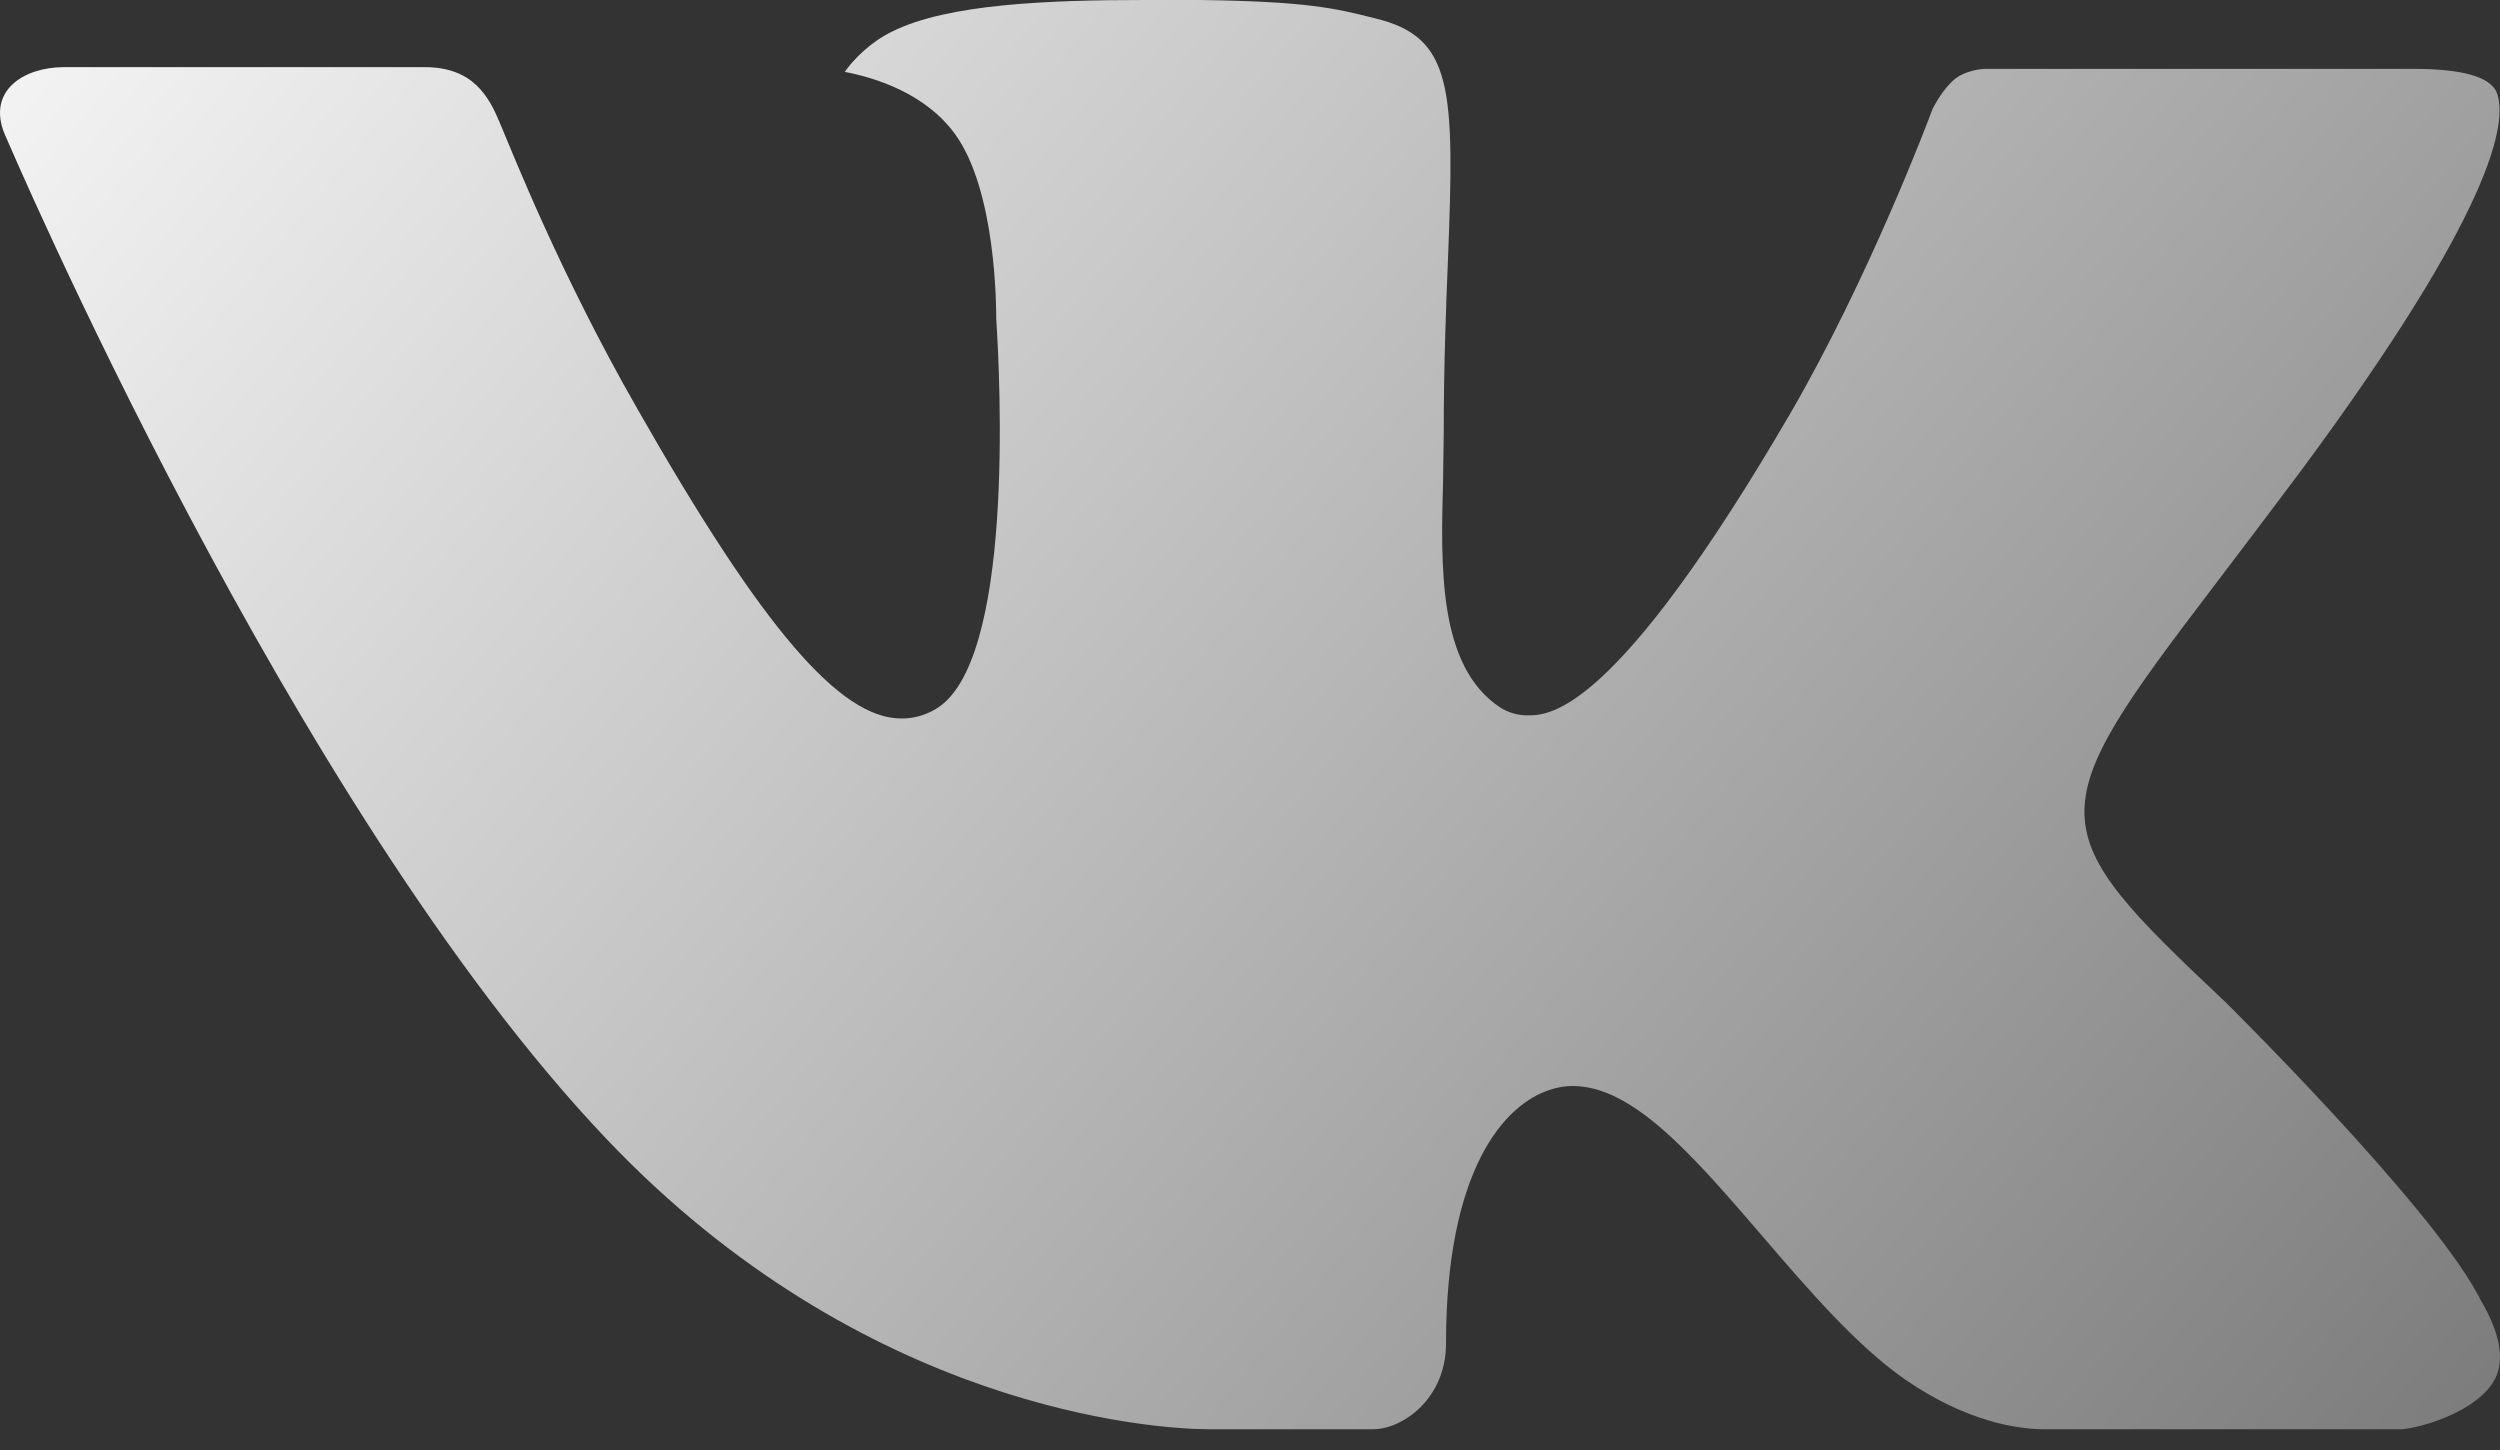 <?xml version="1.0" encoding="UTF-8"?> <svg xmlns="http://www.w3.org/2000/svg" width="50" height="29" viewBox="0 0 50 29" fill="none"><rect x="0" y="0" width="50" height="29" fill="#333333" stroke="none"/> <g clip-path="url(#clip0_1_2)"> <path fill-rule="evenodd" clip-rule="evenodd" d="M44.505 20.038C44.505 20.038 48.548 24.03 49.548 25.878C49.567 25.904 49.582 25.934 49.593 25.965C50 26.648 50.1 27.183 49.9 27.578C49.563 28.23 48.42 28.558 48.033 28.585H40.888C40.39 28.585 39.355 28.455 38.095 27.585C37.133 26.913 36.175 25.805 35.248 24.723C33.863 23.115 32.665 21.72 31.453 21.72C31.3 21.72 31.148 21.745 31.003 21.795C30.085 22.085 28.92 23.392 28.92 26.875C28.92 27.965 28.06 28.585 27.458 28.585H24.185C23.07 28.585 17.265 28.195 12.118 22.767C5.81 16.122 0.145 2.792 0.09 2.675C-0.262 1.812 0.478 1.343 1.278 1.343H8.493C9.46 1.343 9.775 1.927 9.995 2.453C10.25 3.055 11.195 5.465 12.745 8.173C15.255 12.578 16.798 14.37 18.03 14.37C18.262 14.371 18.489 14.31 18.69 14.195C20.3 13.31 20 7.56 19.925 6.375C19.925 6.145 19.923 3.808 19.098 2.678C18.508 1.867 17.503 1.552 16.895 1.438C17.058 1.202 17.403 0.843 17.845 0.63C18.948 0.08 20.94 0 22.918 0H24.015C26.16 0.03 26.715 0.168 27.495 0.365C29.065 0.74 29.095 1.758 28.958 5.223C28.918 6.213 28.875 7.328 28.875 8.64C28.875 8.92 28.863 9.233 28.863 9.55C28.815 11.328 28.753 13.33 30.008 14.152C30.171 14.254 30.358 14.308 30.55 14.307C30.985 14.307 32.288 14.307 35.82 8.245C37.37 5.568 38.57 2.41 38.653 2.172C38.723 2.04 38.933 1.667 39.188 1.518C39.369 1.421 39.572 1.373 39.778 1.377H48.265C49.19 1.377 49.818 1.518 49.94 1.867C50.145 2.435 49.9 4.168 46.025 9.408C45.373 10.28 44.8 11.035 44.298 11.695C40.785 16.305 40.785 16.538 44.505 20.038Z" fill="url(#paint0_linear_1_2)"></path> </g> <defs> <linearGradient id="paint0_linear_1_2" x1="1.25253e-06" y1="-7" x2="56" y2="39" gradientUnits="userSpaceOnUse"> <stop stop-color="white"></stop> <stop offset="1" stop-color="#636363"></stop> </linearGradient> <clipPath id="clip0_1_2"> <rect width="50" height="29" fill="white"></rect> </clipPath> </defs> </svg> 